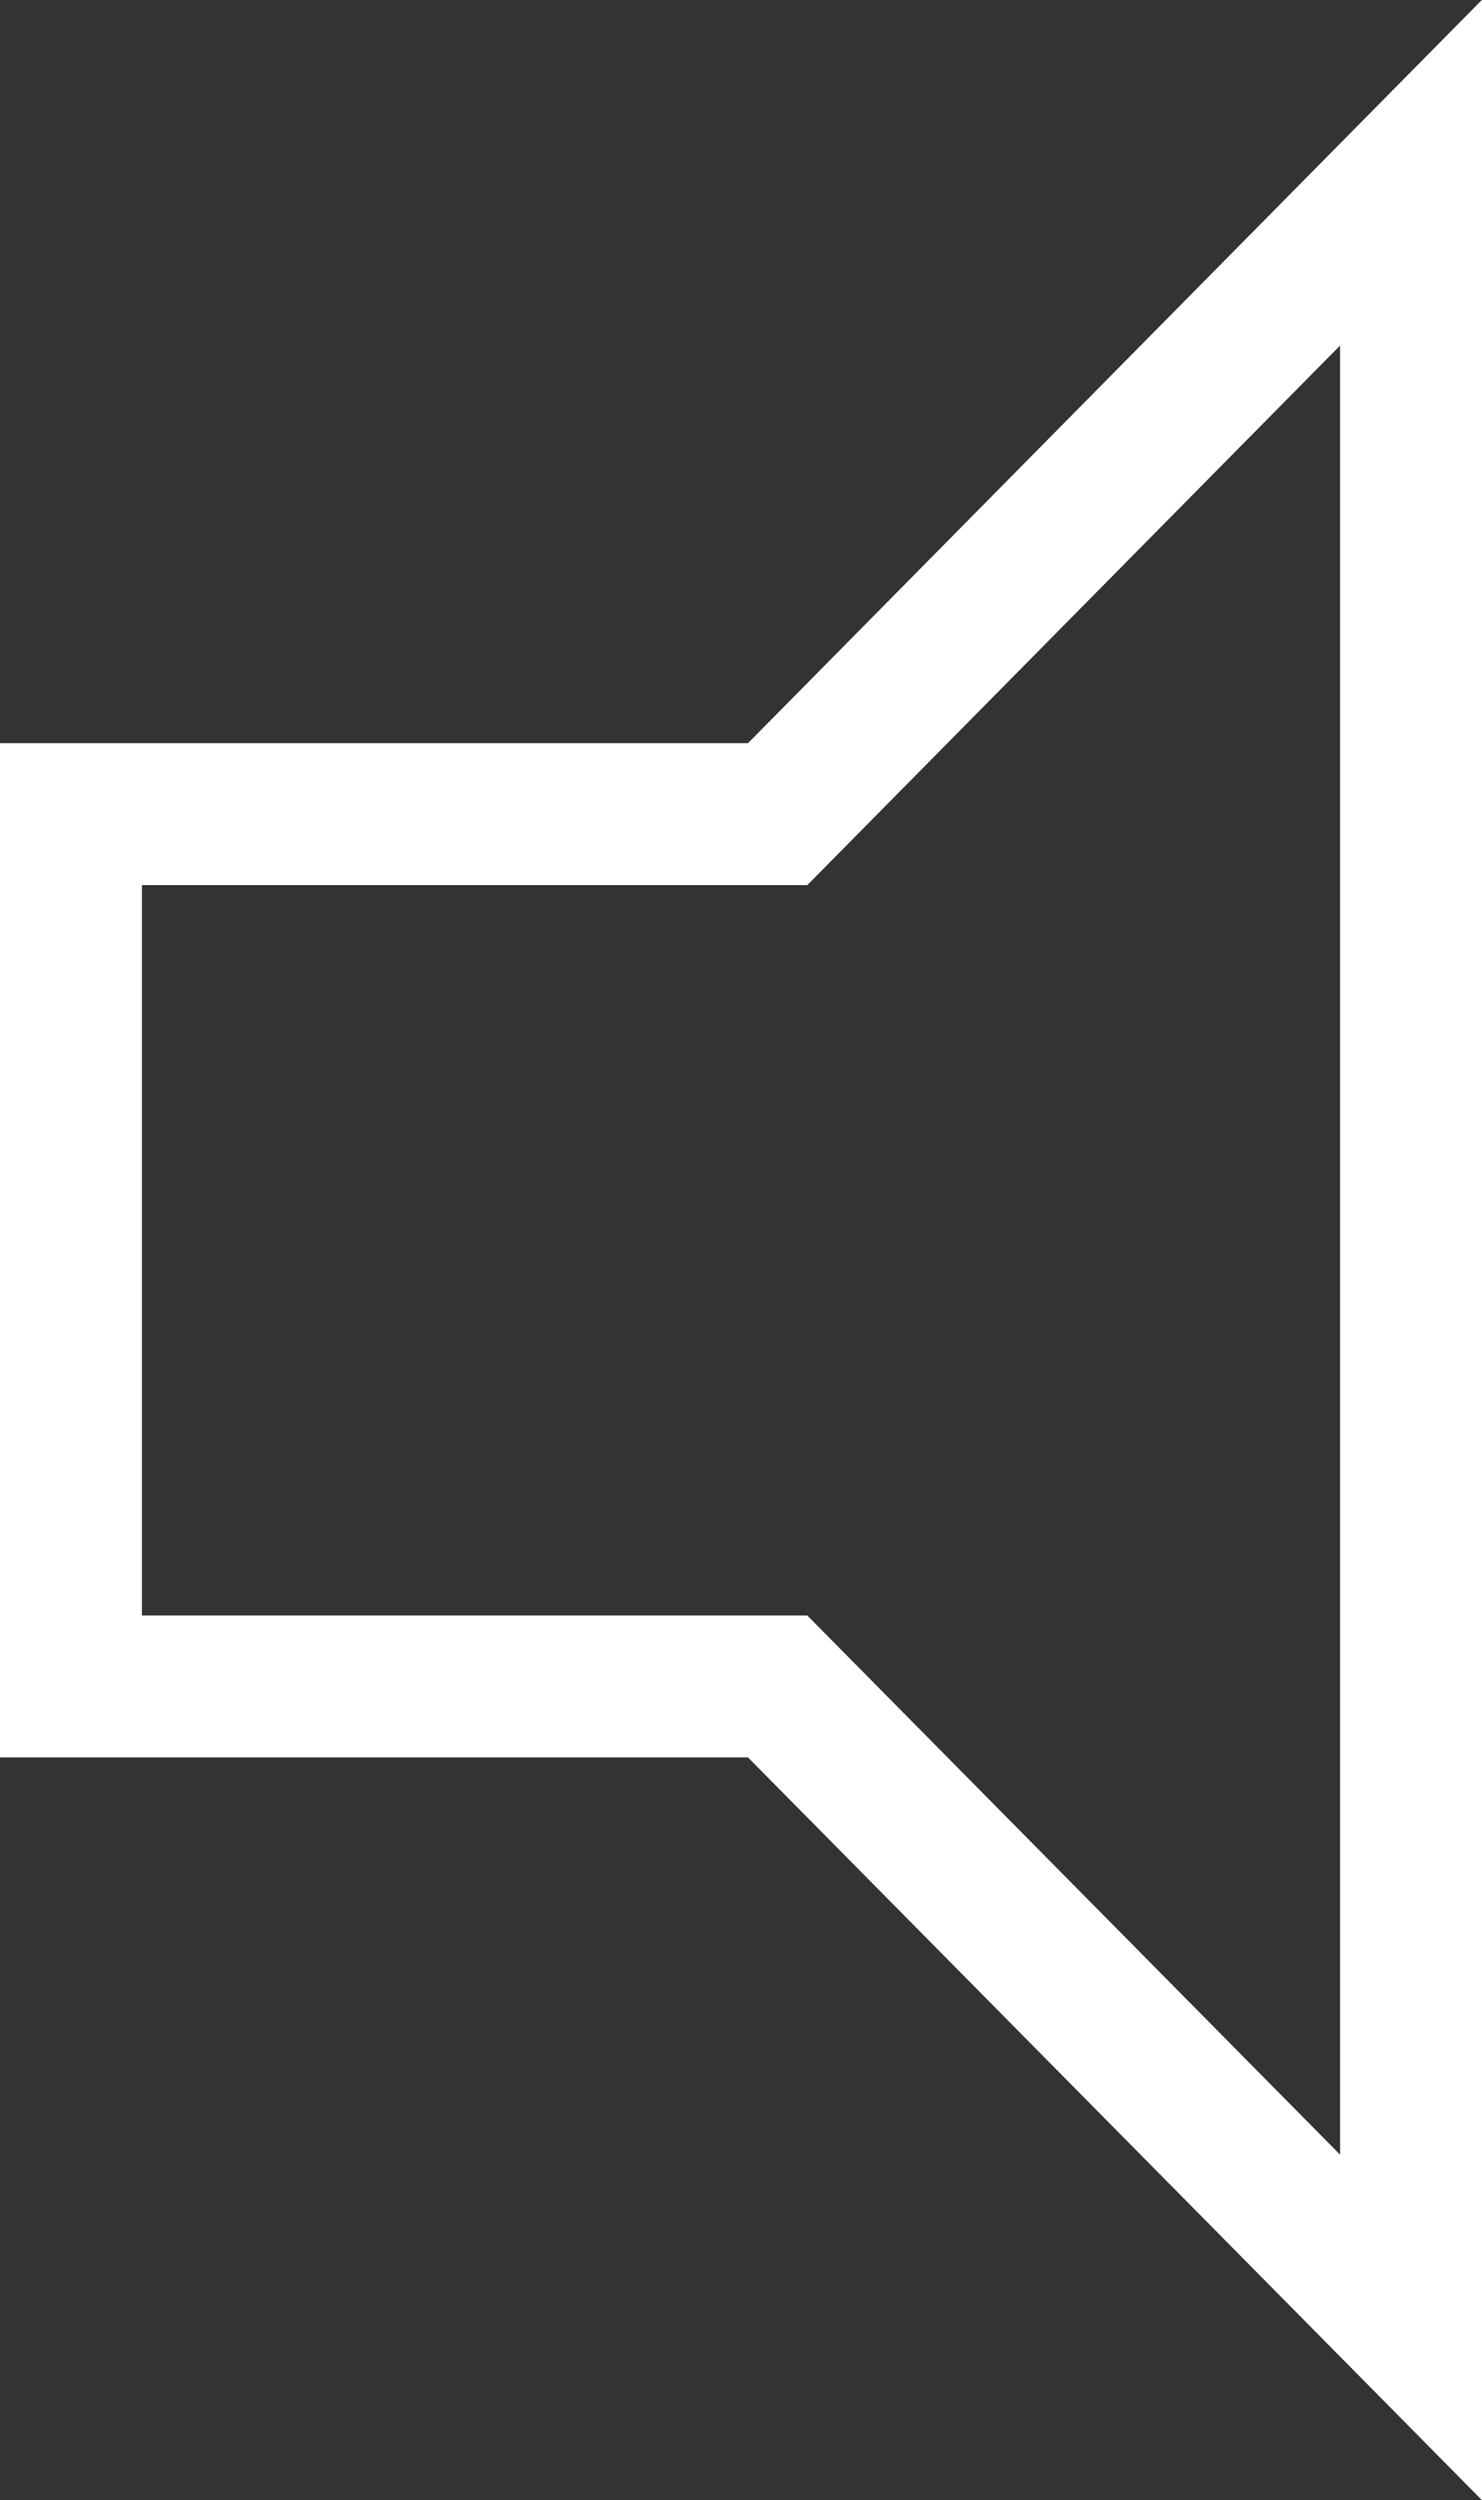 <svg xmlns="http://www.w3.org/2000/svg" xmlns:xlink="http://www.w3.org/1999/xlink" viewBox="0 0 31.33 52.85">
  <rect x="0" y="0" width="31.33" height="52.85" fill="#333333" stroke="none"/>
  <defs>
    <style>
      .a, .c {
        fill: none;
      }

      .b {
        clip-path: url(#a);
      }

      .c {
        stroke: #fff;
        stroke-width: 3px;
      }
    </style>
    <clipPath id="a" transform="translate(-0.9 -1.82)">
      <rect class="a" x="0.9" y="1.82" width="31.33" height="52.85"/>
    </clipPath>
  </defs>
  <g class="b">
    <polygon class="c" points="29.83 49.2 29.83 3.65 16.44 17.21 1.5 17.21 1.5 35.65 16.44 35.65 29.83 49.2"/>
  </g>
</svg>
